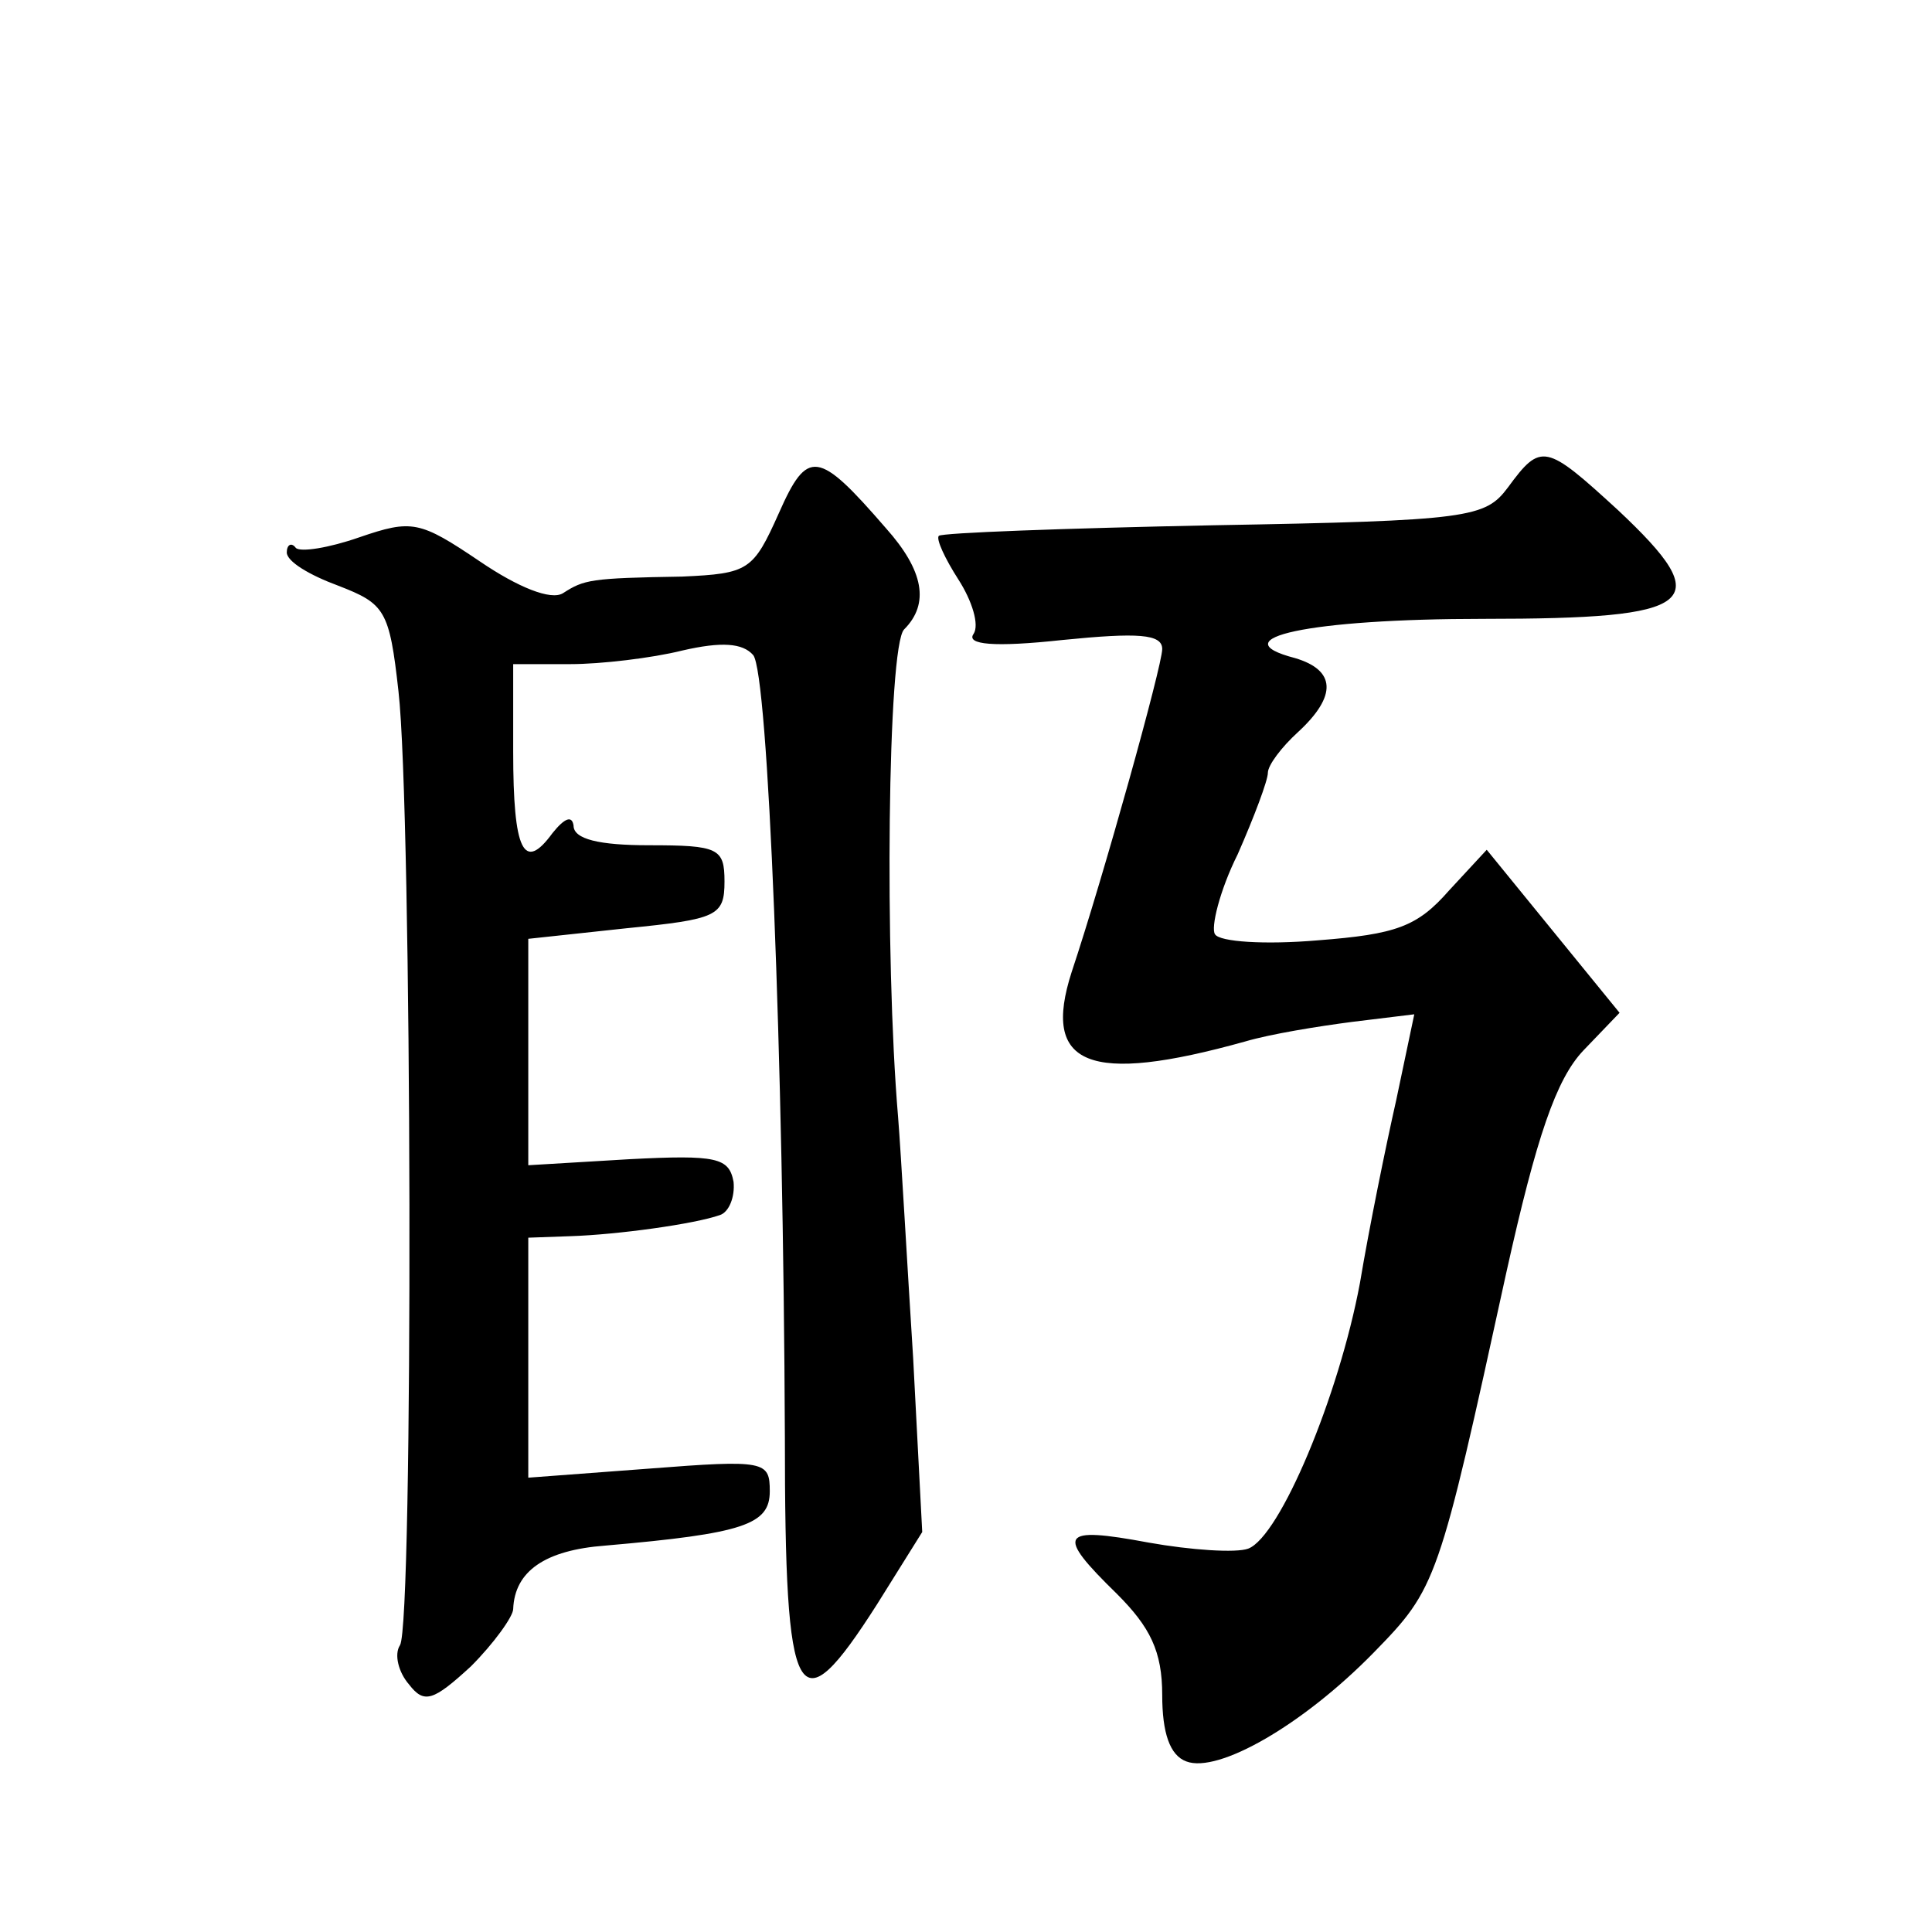 <?xml version="1.0" standalone="no"?>
<!DOCTYPE svg PUBLIC "-//W3C//DTD SVG 20010904//EN"
 "http://www.w3.org/TR/2001/REC-SVG-20010904/DTD/svg10.dtd">
<svg version="1.0" xmlns="http://www.w3.org/2000/svg"
 width="128pt" height="128pt" viewBox="0 0 128 128"
 preserveAspectRatio="xMidYMid meet">
<g transform="translate(0,128) scale(0.1,-0.1)"
fill="#0" stroke="none">
<path d="M516 940 c-17 -38 -20 -40 -64 -42 -61 -1 -65 -2 -79 -11 -8 -5 -30 4
-55 21 -40 27 -45 28 -80 16 -20 -7 -39 -10 -42 -7 -3 4 -6 2 -6 -3 0 -6 15 -15
34 -22 31 -12 34 -16 40 -70 9 -78 10 -618 1 -632 -4 -6 -1 -18 6 -26 10 -13 16
-11 41 12 15 15 28 33 28 38 1 25 21 39 61 42 92 8 109 14 109 36 0 20 -3 21 -80
15 l-80 -6 0 79 0 80 28 1 c31 1 82 8 99 14 6 2 10 12 9 22 -3 16 -11 18 -69 15
l-67 -4 0 75 0 75 65 7 c60 6 65 8 65 31 0 22 -4 24 -50 24 -33 0 -50 4 -50 13
-1 7 -6 5 -14 -5 -19 -26 -26 -12 -26 54 l0 58 38 0 c20 0 54 4 74 9 26 6 40 5
47 -3 10 -12 20 -267 21 -518 0 -180 8 -194 61 -111 l30 48 -6 115 c-4 63 -8 135
-10 160 -9 106 -7 312 4 323 17 17 13 39 -12 67 -45 52 -52 53 -71 10z M999 957
c-15 -20 -25 -22 -195 -25 -99 -2 -180 -5 -182 -7 -2 -2 4 -15 13 -29 9 -14 14
-30 10 -36 -5 -7 13 -9 59 -4 50 5 66 4 66 -6 0 -11 -39 -151 -60 -214 -20 -62
11 -75 115 -46 17 5 48 10 71 13 l41 5 -12 -57 c-7 -31 -18 -85 -24 -121 -14 -75
-53 -168 -74 -176 -8 -3 -38 -1 -66 4 -59 11 -62 6 -21 -34 22 -22 30 -38 30 -67
0 -25 5 -40 16 -44 21 -8 77 24 124 72 42 43 43 46 88 252 20 90 33 128 51 147
l24 25 -44 54 -44 54 -25 -27 c-21 -24 -35 -29 -87 -33 -35 -3 -65 -1 -68 4 -3
4 3 29 15 53 11 25 20 49 20 54 0 5 9 17 20 27 26 24 25 41 -2 49 -50 13 9 26 125
26 142 0 155 10 89 72 -48 44 -51 45 -73 15z"/>
</g>
</svg>
